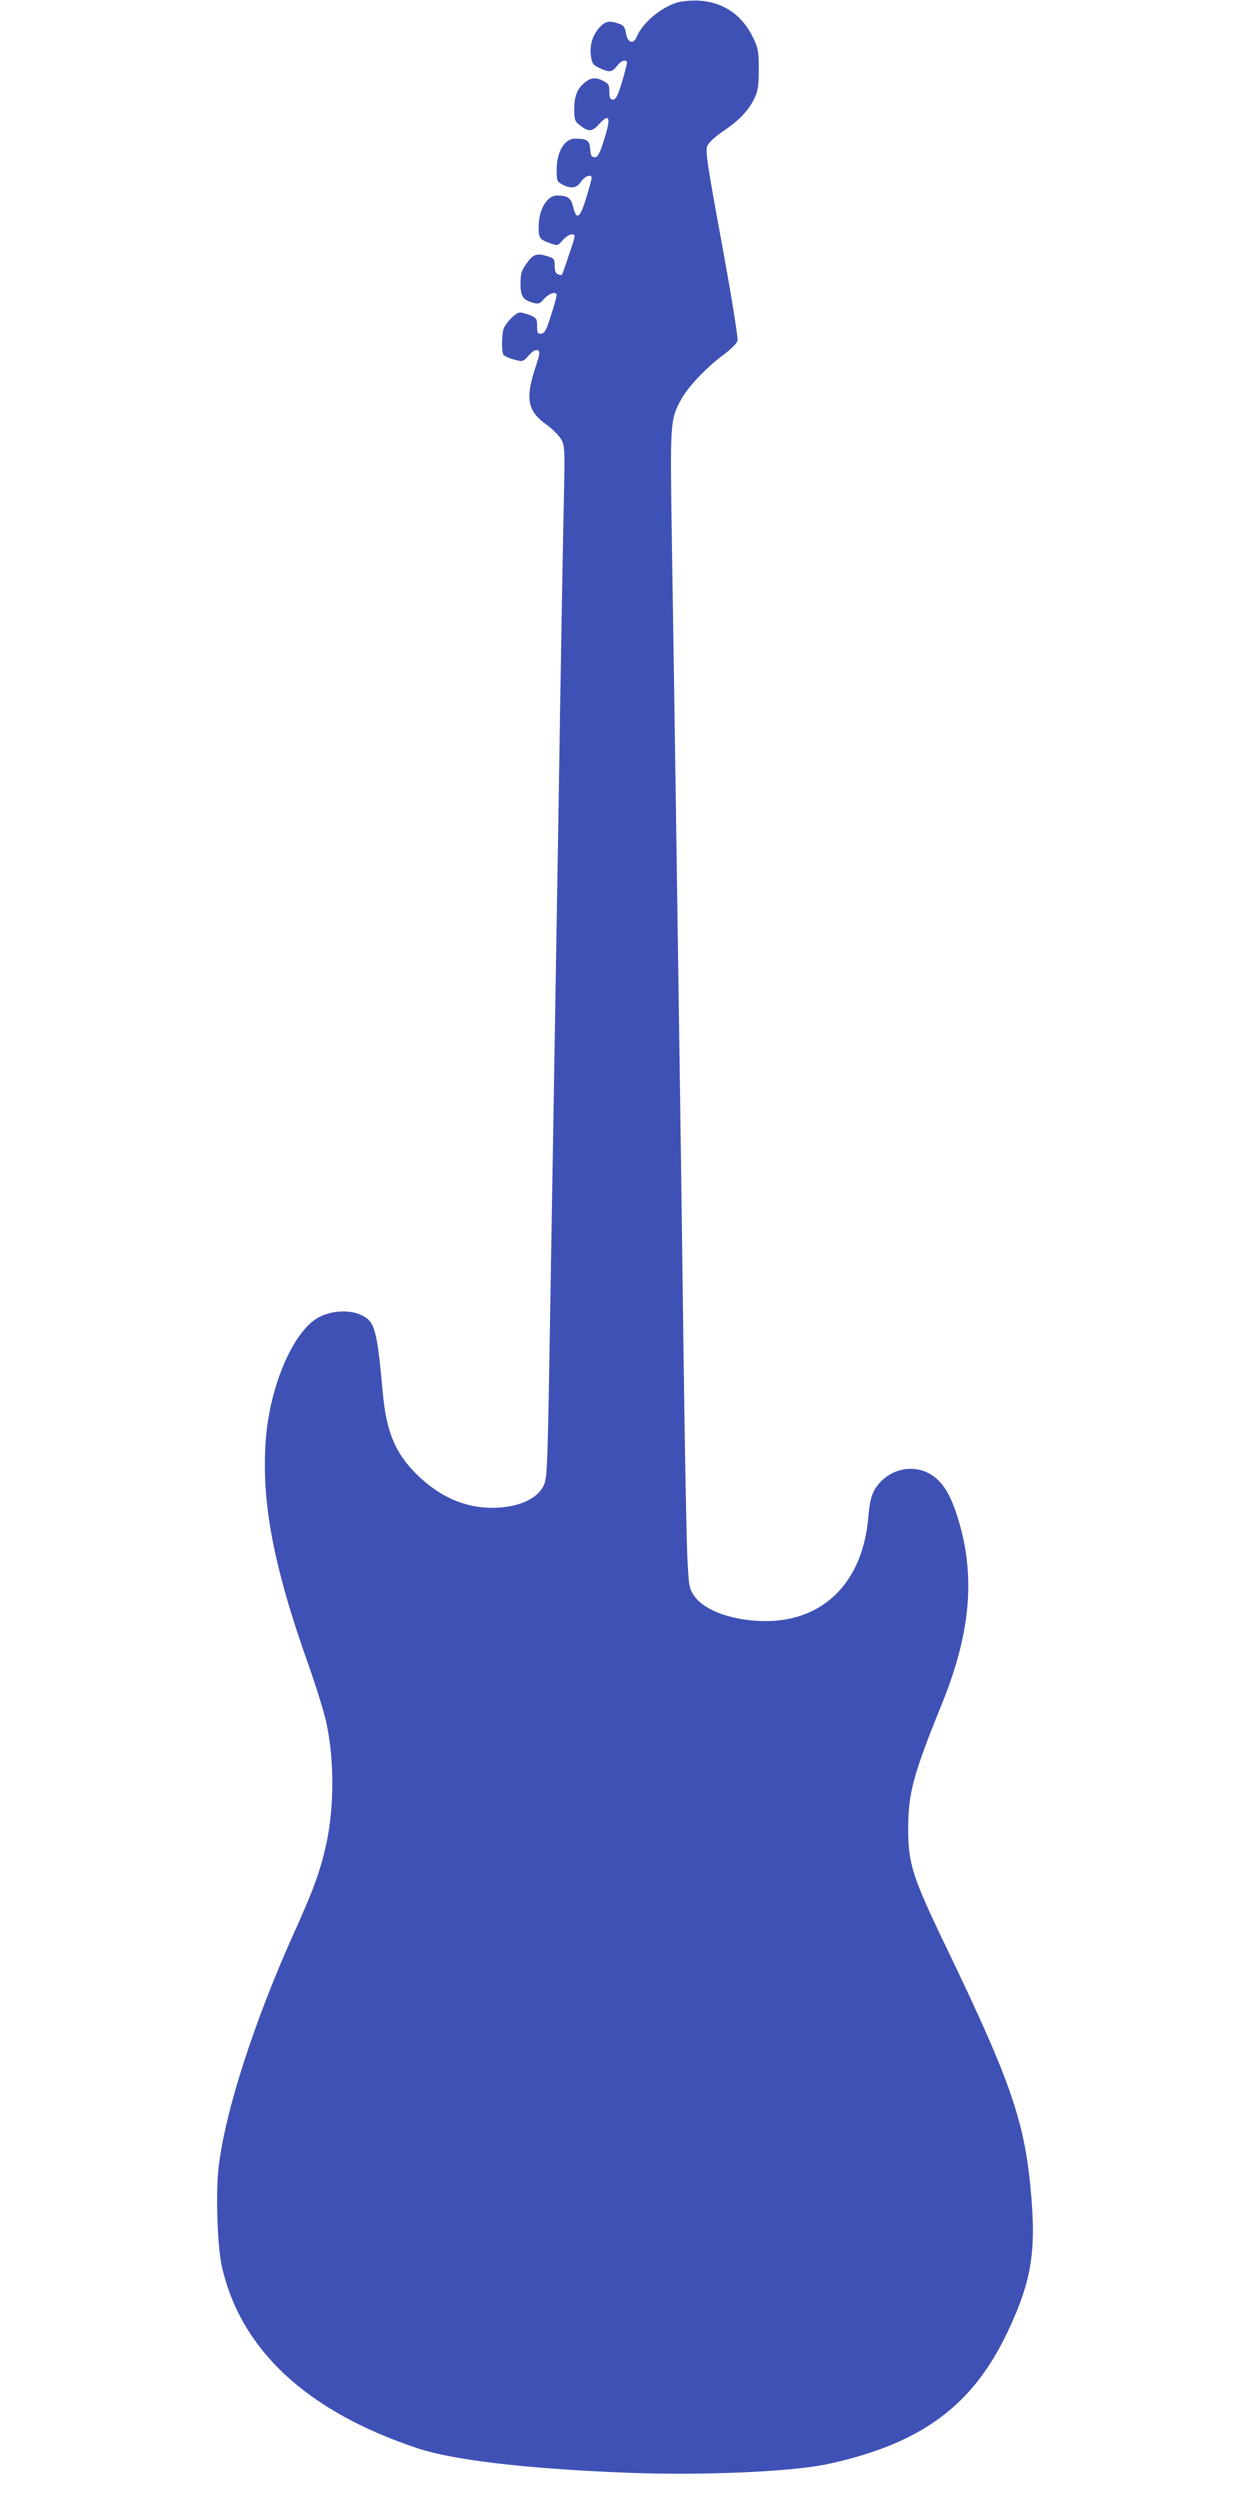 <?xml version="1.0" standalone="no"?>
<!DOCTYPE svg PUBLIC "-//W3C//DTD SVG 20010904//EN"
 "http://www.w3.org/TR/2001/REC-SVG-20010904/DTD/svg10.dtd">
<svg version="1.0" xmlns="http://www.w3.org/2000/svg"
 width="640pt" height="1280pt" viewBox="0 0 640 1280"
 preserveAspectRatio="xMidYMid meet">
<g transform="translate(0,1280) scale(0.1,-0.1)"
fill="#3f51b5" stroke="none">
<path d="M3463 12786 c-83 -27 -173 -104 -202 -172 -18 -44 -47 -35 -56 16 -5
31 -12 41 -37 49 -49 17 -68 13 -99 -20 -35 -38 -52 -94 -43 -150 6 -37 12
-43 51 -61 46 -20 57 -18 86 19 20 25 47 31 47 11 0 -7 -12 -52 -26 -100 -21
-69 -31 -88 -46 -88 -14 0 -18 8 -18 40 0 34 -4 42 -30 55 -39 20 -62 19 -94
-6 -40 -31 -56 -71 -56 -138 0 -52 3 -62 26 -80 48 -38 65 -37 102 4 53 58 61
34 26 -77 -24 -76 -33 -93 -49 -93 -16 0 -21 8 -23 41 -3 45 -15 54 -78 54
-54 0 -94 -68 -94 -159 0 -57 2 -61 30 -76 45 -23 72 -19 95 15 20 30 56 41
54 18 0 -7 -13 -53 -28 -103 -31 -102 -49 -115 -66 -46 -11 47 -27 59 -81 60
-52 1 -95 -69 -96 -156 -1 -62 4 -69 58 -88 38 -14 40 -14 65 15 14 17 35 30
47 30 20 0 20 -2 -14 -102 -18 -55 -35 -103 -37 -105 -2 -2 -12 -1 -21 3 -11
4 -16 18 -16 43 0 35 -3 39 -40 50 -53 16 -72 9 -106 -41 -24 -33 -29 -51 -29
-99 0 -66 12 -84 63 -99 29 -8 36 -6 59 21 27 29 63 39 63 17 0 -7 -13 -53
-29 -103 -23 -74 -32 -91 -49 -93 -20 -3 -22 1 -22 38 0 37 -3 42 -35 56 -19
7 -43 14 -53 14 -19 0 -62 -41 -81 -77 -12 -24 -15 -122 -3 -140 4 -6 28 -17
53 -24 46 -12 46 -12 76 21 19 21 35 31 46 27 13 -5 12 -17 -14 -96 -50 -155
-37 -217 60 -286 28 -20 60 -52 72 -71 21 -35 22 -39 15 -357 -4 -177 -16
-862 -26 -1522 -20 -1202 -33 -2004 -49 -2941 -8 -446 -11 -506 -27 -539 -33
-71 -134 -115 -265 -115 -139 0 -269 57 -382 168 -113 110 -159 221 -177 420
-29 323 -41 365 -106 397 -62 31 -156 26 -223 -10 -129 -70 -249 -349 -270
-625 -24 -319 39 -650 218 -1153 38 -107 79 -239 91 -293 42 -192 42 -435 0
-628 -29 -131 -64 -229 -156 -433 -211 -466 -362 -933 -395 -1222 -15 -132 -6
-400 16 -501 95 -429 433 -745 1002 -935 179 -60 556 -105 1063 -125 393 -16
859 4 1048 46 472 105 732 297 911 675 118 249 145 399 122 684 -31 385 -98
583 -441 1295 -167 347 -190 419 -190 592 0 189 24 278 175 650 150 372 172
670 70 974 -40 118 -85 178 -157 209 -80 33 -176 9 -235 -58 -37 -42 -49 -79
-57 -172 -27 -333 -227 -535 -526 -535 -163 0 -311 52 -364 127 -28 41 -29 47
-37 205 -4 90 -13 550 -19 1023 -6 473 -15 1139 -20 1480 -5 341 -14 960 -20
1375 -6 415 -15 1008 -20 1317 -9 608 -9 619 43 720 34 66 128 167 218 234 41
30 72 61 75 75 4 13 -32 234 -80 496 -75 407 -85 475 -75 500 7 18 40 48 84
78 83 56 129 106 159 169 17 37 21 66 21 146 0 87 -3 107 -26 156 -57 122
-155 189 -284 196 -41 1 -87 -3 -112 -11z"/>
</g>
</svg>

